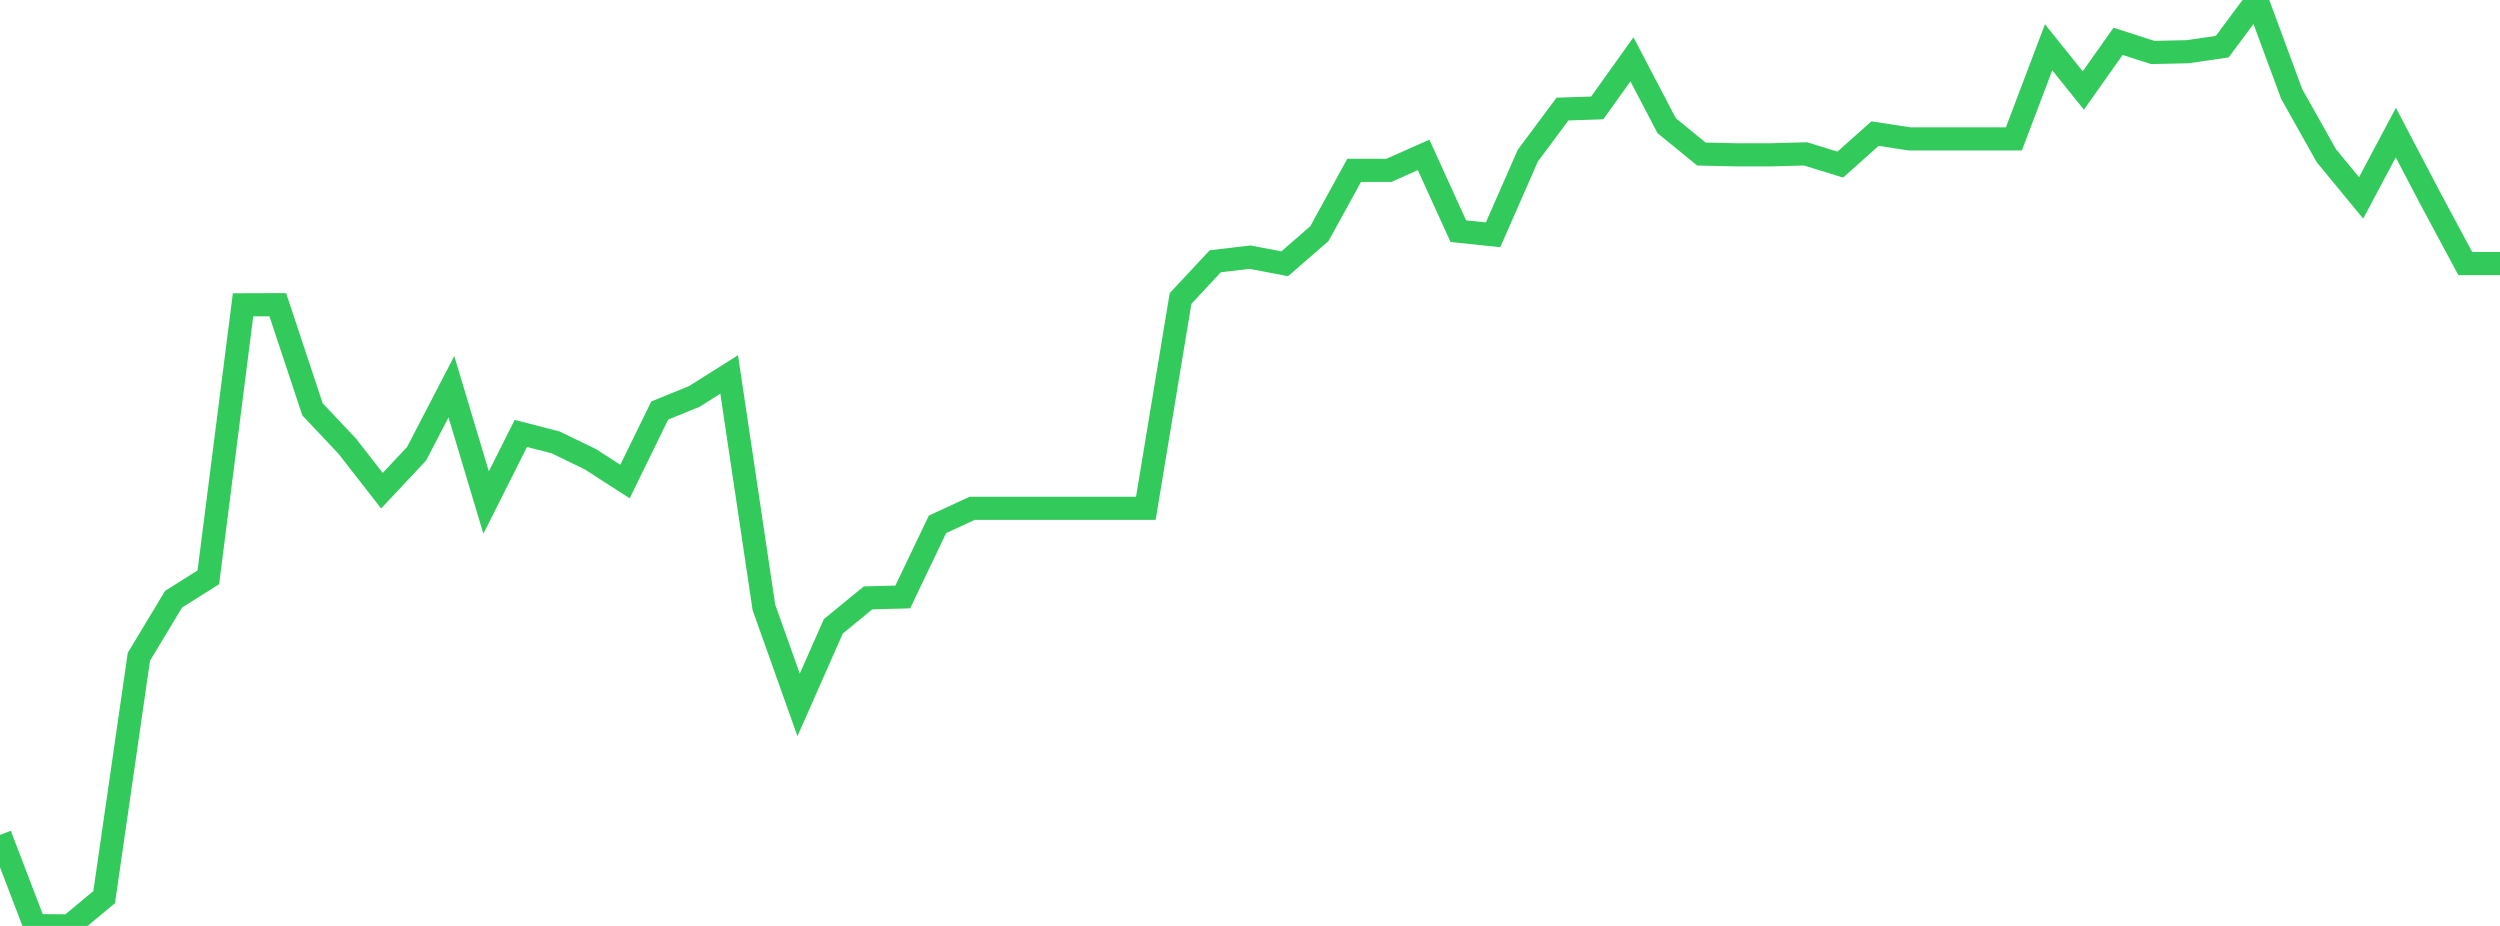 <?xml version="1.0" standalone="no"?>
<!DOCTYPE svg PUBLIC "-//W3C//DTD SVG 1.1//EN" "http://www.w3.org/Graphics/SVG/1.1/DTD/svg11.dtd">

<svg width="135" height="50" viewBox="0 0 135 50" preserveAspectRatio="none" 
  xmlns="http://www.w3.org/2000/svg"
  xmlns:xlink="http://www.w3.org/1999/xlink">


<polyline points="0.0, 45.084 1.875, 49.984 3.75, 50.0 5.625, 48.445 7.5, 35.464 9.375, 32.356 11.25, 31.176 13.125, 16.46 15.0, 16.454 16.875, 22.103 18.75, 24.092 20.625, 26.498 22.5, 24.497 24.375, 20.883 26.25, 27.137 28.125, 23.405 30.0, 23.888 31.875, 24.796 33.75, 26.003 35.625, 22.169 37.5, 21.404 39.375, 20.221 41.25, 32.794 43.125, 38.065 45.0, 33.821 46.875, 32.285 48.75, 32.236 50.625, 28.313 52.5, 27.448 54.375, 27.448 56.25, 27.448 58.125, 27.448 60.0, 27.448 61.875, 27.448 63.75, 16.118 65.625, 14.108 67.5, 13.887 69.375, 14.244 71.25, 12.613 73.125, 9.199 75.0, 9.199 76.875, 8.364 78.75, 12.484 80.625, 12.68 82.5, 8.409 84.375, 5.888 86.25, 5.828 88.125, 3.204 90.0, 6.786 91.875, 8.318 93.75, 8.361 95.625, 8.36 97.5, 8.31 99.375, 8.888 101.25, 7.216 103.125, 7.501 105.0, 7.501 106.875, 7.501 108.75, 7.501 110.625, 2.553 112.5, 4.887 114.375, 2.234 116.25, 2.833 118.125, 2.793 120.0, 2.52 121.875, 0.0 123.75, 5.073 125.625, 8.41 127.5, 10.687 129.375, 7.161 131.25, 10.739 133.125, 14.232 135.0, 14.232" fill="none" stroke="#32ca5b" stroke-width="1.25"/>

</svg>